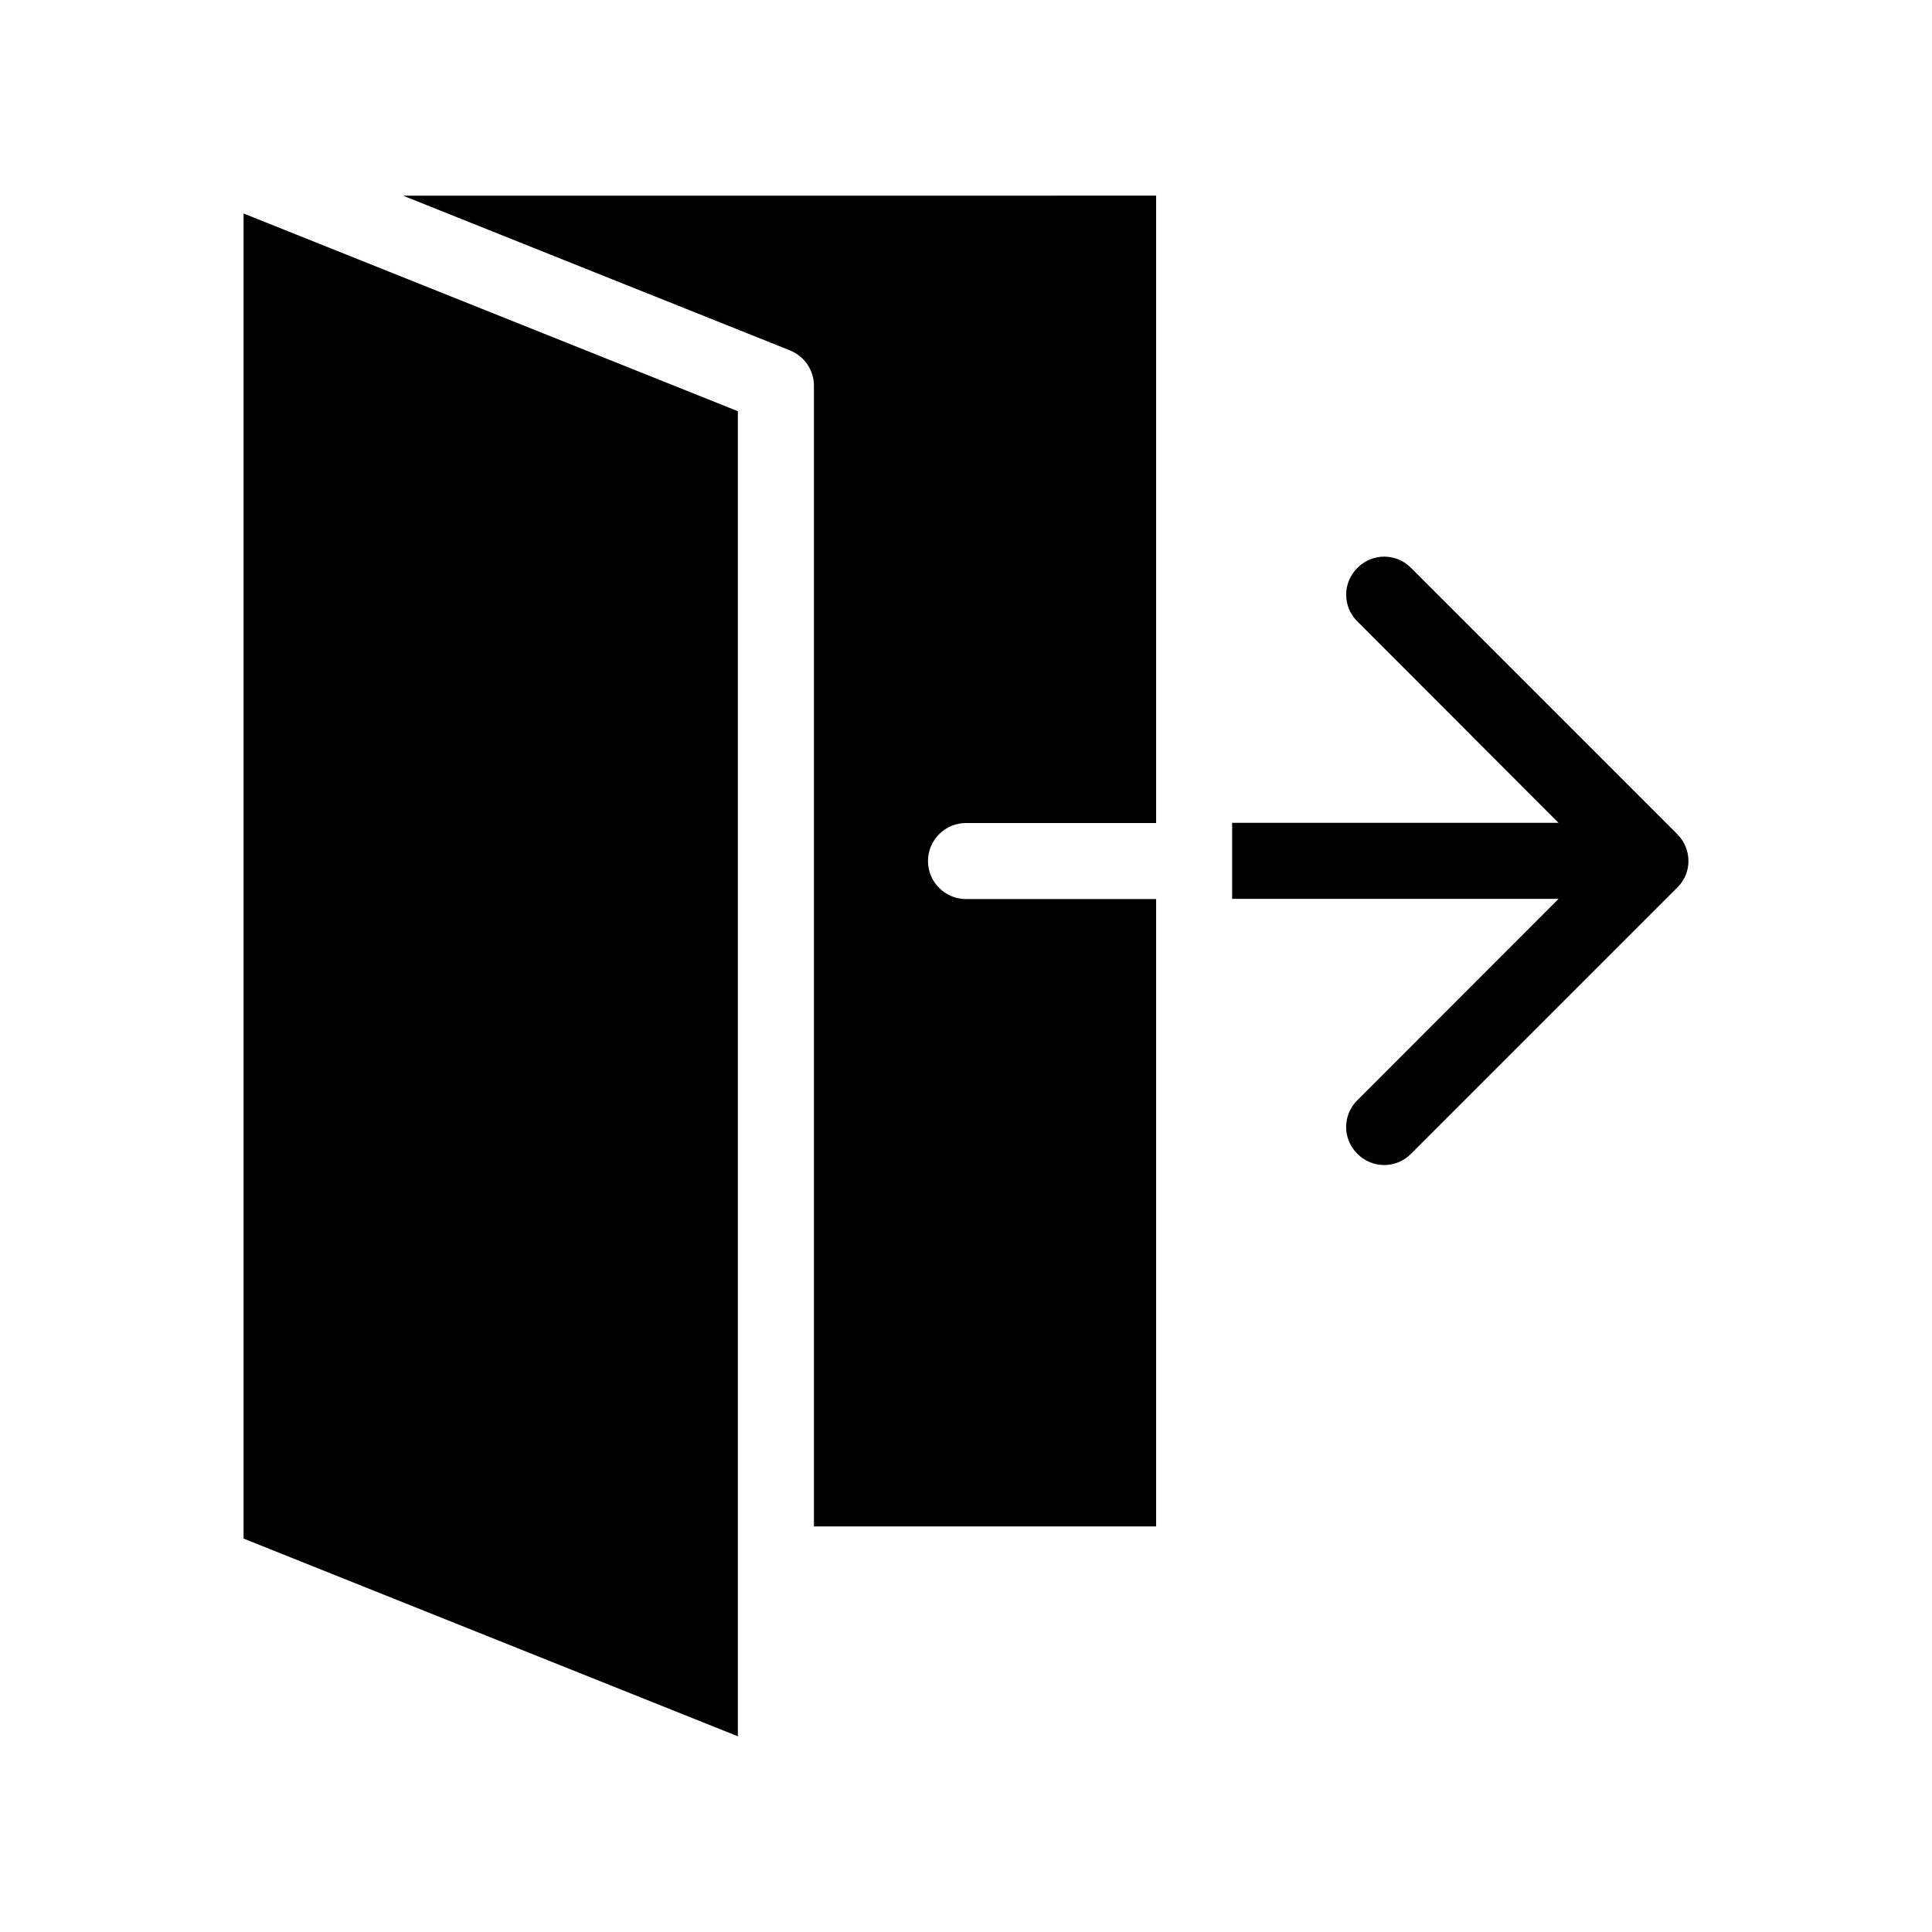 <?xml version="1.0" encoding="UTF-8"?>
<!-- Uploaded to: ICON Repo, www.iconrepo.com, Generator: ICON Repo Mixer Tools -->
<svg fill="#000000" width="800px" height="800px" version="1.1" viewBox="144 144 512 512" xmlns="http://www.w3.org/2000/svg">
 <path d="m588.47 379.24-70.535 70.535c-1.965 1.965-4.535 2.973-7.106 2.973-2.57 0-5.141-1.008-7.106-2.973-3.981-3.93-3.981-10.277 0-14.207l53.305-53.352-86.5-0.004v-20.152h86.504l-53.301-53.355c-3.981-3.93-3.981-10.277 0-14.207 3.93-3.981 10.277-3.981 14.207 0l70.535 70.535c3.977 3.981 3.977 10.328-0.004 14.207zm-235.12-142.38c3.828 1.562 6.348 5.191 6.348 9.371v302.29h90.688v-166.26l-50.383 0.004c-5.543 0-10.078-4.535-10.078-10.078s4.535-10.078 10.078-10.078h50.383v-166.26l-199.56 0.004zm-144.8 314.88 130.99 52.395v-351.16l-130.99-52.395z"/>
</svg>
